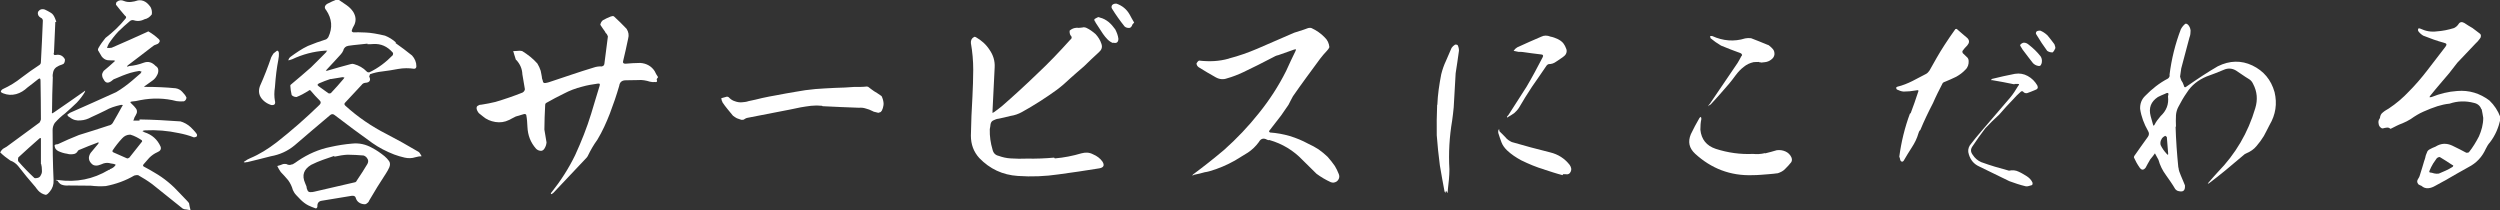 <?xml version="1.0" encoding="UTF-8"?>
<svg id="_レイヤー_2" data-name="レイヤー_2" xmlns="http://www.w3.org/2000/svg" viewBox="0 0 128.31 10.79">
  <rect x="0" y="0" width="128.31" height="10.79" fill="#333333" stroke="none"/>
  <defs>
    <style>
      .cls-1 {
        fill: #fff;
      }
    </style>
  </defs>
  <g id="_レイヤー_1-2" data-name="レイヤー_1">
    <g>
      <path class="cls-1" d="M2.76,2.71c-.02.1.02.13.11.11.2-.04.36.04.46.22.01.08-.01.17-.06.23-.05.02-.08.05-.13.06-.08.02-.17.07-.25.12-.08.06-.13.13-.16.24-.02.1-.04.19-.02.28-.02.59-.04,1.16-.04,1.74-.01.04-.01.07,0,.11.05-.02.08-.04.11-.06.52-.35,1.02-.71,1.54-1.07.01-.01.02-.02.05-.04,0,.04-.01.06-.02.08-.11.19-.25.37-.41.54-.19.19-.4.37-.6.55-.19.14-.37.31-.53.49-.07.11-.11.23-.11.37,0,.86.01,1.71.05,2.57.01.22-.05.41-.19.58-.04.04-.06.07-.1.11s-.08.06-.12.06c-.16-.04-.28-.11-.38-.22-.05-.06-.1-.12-.14-.18-.31-.35-.6-.71-.89-1.08-.1-.12-.23-.22-.4-.28-.19-.13-.36-.26-.52-.42.04-.07.08-.13.14-.18.06-.04.13-.07.19-.11l1.69-1.24s.06-.1.07-.16c0-.67-.01-1.34-.02-2,0-.11-.05-.13-.13-.06-.18.14-.36.29-.54.42-.17.16-.36.28-.58.34-.23.06-.44.05-.67-.04-.06-.02-.1-.05-.12-.08.01-.06.05-.11.11-.14.35-.16.66-.35.96-.59.3-.23.6-.44.92-.65.05-.04.07-.08.07-.16.04-.71.07-1.4.1-2.12-.01-.07-.05-.12-.11-.14-.12-.07-.17-.17-.14-.3.08-.12.19-.17.35-.12.11.05.2.1.3.16.11.06.17.16.22.28.02.06.05.12.07.18,0,.01-.02.02-.05.02-.02.53-.05,1.06-.07,1.58ZM2.1,8.42v-1.33s-.05-.01-.07.01c-.37.32-.73.65-1.09.98-.02.06-.02.13-.01.19.26.3.54.59.83.86.02.02.07.02.12.01.11-.01.18-.06.22-.16.05-.08.06-.17.05-.26,0-.11-.01-.2-.04-.31ZM9.23,6.22c.22.06.41.17.56.31.11.11.22.22.31.35.02.05.02.08-.01.13-.04.02-.08.04-.14.04-.25-.1-.52-.17-.78-.22-.56-.12-1.14-.17-1.72-.14-.05,0-.1.01-.14.04l.11.06c.38.12.66.37.82.73.05.13-.01.23-.16.29-.16.07-.3.17-.42.29-.1.11-.18.2-.28.32-.06.06-.05.11.02.14.18.1.36.19.53.3.49.28.92.64,1.31,1.07l.41.43s.02.04.05.06c.02.13.05.25.08.37-.07-.02-.14-.02-.22-.04-.06,0-.12-.01-.19-.05-.52-.42-1.04-.83-1.56-1.25-.23-.17-.47-.32-.72-.46-.07-.01-.13,0-.2.02-.44.26-.94.44-1.46.54-.25.02-.52.01-.77-.02-.38,0-.77-.01-1.15-.01-.12.01-.23,0-.34-.04-.06-.02-.12-.07-.16-.12-.02-.02-.04-.06-.05-.08-.04-.02-.07-.02-.11-.04.05-.01.08-.01.13,0,.94.13,1.8-.04,2.6-.52.04,0,.06-.01.07-.04.12-.04.22-.11.29-.22-.02-.02-.07-.04-.12-.05-.05-.01-.1-.02-.13-.02-.13-.04-.25-.04-.38,0-.08.04-.18.07-.28.1-.11.02-.22.01-.3-.06-.19-.17-.22-.36-.08-.58.13-.16.26-.32.4-.48.01-.02.01-.05.01-.05-.01-.02-.04-.02-.05,0-.3.11-.61.23-.91.36-.04.01-.07.02-.1.06-.05.1-.13.16-.24.17-.12.02-.22.01-.32-.02-.16-.02-.31-.07-.46-.14-.1-.06-.16-.13-.17-.23-.02-.05-.01-.08.04-.1.04-.01.08-.02.12-.02.35-.17.71-.32,1.08-.47.52-.16,1.03-.32,1.54-.49.07-.01.14-.05.19-.12.17-.29.32-.56.48-.85.02-.02.04-.06.04-.08-.05-.01-.08-.01-.12,0-.26.06-.53.14-.77.28-.24.12-.48.23-.72.34-.18.1-.36.16-.56.17-.19.02-.38-.02-.55-.16-.06-.02-.1-.07-.13-.13l.14-.1c.79-.35,1.58-.7,2.37-1.06.29-.17.56-.37.82-.59.14-.12.29-.25.44-.38.01-.02.02-.05.05-.08-.04-.01-.07-.02-.12-.04-.16.02-.3.06-.46.1-.26.08-.53.19-.78.3-.07.02-.13.06-.19.12-.18.13-.31.11-.41-.1-.05-.07-.07-.14-.07-.24.01-.07.05-.13.08-.18.19-.16.37-.31.55-.48l.04-.04s-.06-.01-.08-.02c-.1,0-.2,0-.31-.01-.13-.02-.23-.1-.3-.19-.07-.11-.13-.22-.19-.32-.01-.04,0-.07.02-.11.1-.18.23-.36.36-.52.38-.29.72-.61,1.02-.98.06-.06.06-.12-.02-.17-.16-.18-.31-.37-.46-.56,0-.06.01-.11.04-.14.12-.1.24-.11.37-.05.12.05.24.06.36.05.12-.01.24-.04.36-.08.13-.02.25,0,.37.07.12.07.2.17.28.28.06.12.08.24.06.37-.1.13-.22.22-.38.25-.19.1-.38.11-.59.04-.05,0-.1.01-.14.04-.22.18-.41.36-.6.54-.18.19-.35.41-.49.62-.04.07-.07.14-.1.23.08.01.16,0,.24-.01.6-.26,1.21-.53,1.8-.8.02-.01.05-.02.08-.04.2.11.38.25.55.41.05.06.05.11,0,.17-.04.06-.1.08-.16.1-.05.01-.1.04-.14.07-.42.32-.84.65-1.27.97-.04.02-.06.05-.07.1.04-.01.07-.02.11-.04.25-.02.5-.08.74-.17s.44-.02.61.16c.08.05.13.11.14.19.01.08,0,.17-.04.25-.06.13-.14.24-.26.32-.11.08-.23.17-.35.25-.04.02-.06.05-.08.07h.13c.49,0,.98.02,1.49.07.13.02.25.08.34.18.1.1.17.19.22.3-.01.1-.06.16-.13.19-.13.01-.26.01-.38-.01-.61-.16-1.24-.17-1.86-.05-.16.04-.3.06-.43.07-.1.01-.1.05-.02.11.01.02.04.04.06.06.05.05.11.11.16.18.06.07.07.16.05.24-.04.08-.07.16-.12.23-.01.06-.04.11-.06.16h.32v-.06c.7.01,1.39.05,2.09.1ZM6.63,8.1c.22-.28.43-.54.65-.82.02-.02.02-.05,0-.08-.18-.12-.38-.23-.59-.29-.18,0-.31.07-.42.19-.18.19-.35.41-.49.62-.02.05-.01.07.04.1.22.1.46.2.68.3.02.01.05.01.06.01.02-.01.05-.02.07-.04Z"/>
      <path class="cls-1" d="M20.3,2.21c.29.2.56.41.85.64.14.16.22.34.22.55,0,.08-.04.13-.12.13-.26-.04-.54-.04-.82.01s-.55.1-.83.13c-.2.02-.41.07-.61.14-.01.02-.02.07-.04.12.1.19.02.31-.2.32-.08.01-.14.04-.19.11-.28.3-.56.6-.83.89-.07.06-.07.12,0,.18.64.58,1.34,1.06,2.11,1.45.54.28,1.08.58,1.6.89.05.02.1.07.13.13.02.04.05.07.07.12-.05,0-.1.01-.14.01-.05.01-.11.02-.18.04-.18.06-.37.06-.55.02-.19-.04-.37-.1-.54-.16-.41-.16-.78-.35-1.12-.59-.66-.47-1.3-.95-1.93-1.43-.08-.07-.17-.07-.25.01-.6.5-1.2,1.02-1.81,1.54-.36.3-.77.48-1.22.56-.41.11-.8.2-1.2.3-.05,0-.1.01-.13.02-.01,0-.04-.01-.06-.02.01-.02.04-.04.05-.04.08-.06.18-.12.28-.16.48-.2.92-.48,1.34-.8.78-.61,1.52-1.26,2.22-1.94.08-.08.08-.16,0-.23-.16-.16-.3-.31-.44-.48-.04-.06-.08-.06-.14,0-.19.12-.4.23-.6.31-.11,0-.19-.04-.25-.1-.04-.17-.06-.32-.07-.48,0-.02.01-.04.02-.05.36-.3.71-.6,1.04-.89.26-.25.52-.52.78-.78.01-.04.04-.06.06-.08h-.11c-.6.04-1.16.19-1.69.44-.07.02-.14.05-.2.06.01-.07.05-.14.12-.19.28-.2.56-.4.88-.55.31-.13.62-.24.94-.34.04-.02.07-.06.11-.11.23-.48.19-.95-.11-1.39-.11-.12-.08-.23.05-.32.16-.08.32-.16.5-.23.02,0,.06.01.08.01.14.1.28.19.41.28.14.1.25.2.35.35.13.22.16.43.06.66-.06.1-.11.2-.14.32.01.04.05.06.08.07.16-.01.37,0,.65.01.26.01.6.07.98.16.2.08.4.2.56.35ZM14.11,5.17c.04.17-.02.24-.19.22-.16-.05-.3-.13-.42-.25-.2-.2-.26-.44-.16-.72.22-.49.41-.98.58-1.48.04-.07.07-.13.12-.2l.18-.14c.11,0,.12.17.06.5-.07.35-.13.8-.17,1.38-.04.25-.04.48,0,.7ZM15.01,8.44c.11-.06.19-.12.29-.19.52-.35,1.07-.59,1.67-.71.36-.08.73-.14,1.1-.17.37-.04.71.04,1.03.22.23.12.43.26.64.43.08.07.17.16.23.25s.06.2.01.32c-.05.11-.11.22-.17.31-.3.46-.59.92-.86,1.39-.02.06-.06.11-.11.14-.05.05-.1.06-.17.05-.19-.02-.34-.12-.4-.29-.02-.11-.1-.16-.22-.14-.5.08-1.02.17-1.52.25-.17.02-.25.12-.24.3-.01.08-.06.12-.13.08-.11-.04-.22-.08-.34-.14-.14-.07-.28-.18-.4-.3-.07-.07-.14-.14-.22-.23-.07-.07-.13-.17-.17-.26-.05-.18-.13-.35-.24-.5-.12-.14-.25-.29-.38-.42-.07-.1-.13-.2-.18-.31.1-.02.2-.06.3-.1.06-.01.11-.01.17,0,.1.06.2.06.3.01ZM17.16,8c-.19.07-.38.13-.58.2-.2.07-.41.16-.61.26-.38.23-.49.53-.31.94.02.06.05.12.07.17,0,.06.02.13.05.19.02.06.07.1.14.1s.14,0,.2-.02c.7-.16,1.4-.32,2.12-.49.04-.02.06-.05.07-.08.2-.29.38-.58.55-.86.05-.1.05-.19,0-.26-.04-.08-.11-.14-.2-.17-.28-.02-.54-.04-.82-.04-.22.01-.44.05-.67.1,0,0-.01-.01-.02-.02ZM16.97,4.05c-.2.07-.4.14-.6.23-.04.02-.06.06-.08.08.02.02.05.05.07.07.17.12.34.24.5.36.05.01.08.01.12-.01.23-.24.44-.48.66-.74.01-.01.02-.04.04-.06-.02,0-.06-.01-.1-.02-.22.04-.42.07-.61.1ZM18.86,2.24c-.32.04-.65.06-.98.11-.13.02-.23.1-.26.24-.04.08-.07.14-.13.2-.24.26-.48.53-.72.78-.02.02-.04.05-.05.06h.07c.4-.12.8-.23,1.21-.34.06-.02.11-.02.17,0,.25.07.47.19.65.38.04.04.08.05.14.04.46-.22.85-.52,1.2-.88.02-.05.02-.1,0-.13-.28-.32-.61-.47-1.02-.44-.1.01-.18.01-.28.01v-.04Z"/>
      <path class="cls-1" d="M33.7,4.07c.05.11.02.16-.1.14-.08.01-.16,0-.25-.02-.19-.06-.4-.1-.6-.08-.22,0-.42.01-.62.01s-.32.08-.35.29c-.14.48-.3.95-.48,1.42-.18.46-.38.91-.64,1.34-.19.26-.35.54-.49.83-.02.04-.04.07-.07.1-.56.6-1.13,1.2-1.7,1.8-.02.02-.05.04-.07.05-.01.01-.02.01-.05.01-.01-.01-.01-.04,0-.06l.02-.02c.48-.6.89-1.24,1.22-1.92.32-.7.6-1.4.82-2.12.14-.48.29-.95.43-1.42.04-.11.01-.14-.08-.13-.28.04-.54.08-.82.16-.32.08-.64.2-.94.36-.29.14-.59.3-.89.47-.04.02-.06.06-.06.12-.02.41-.04.83-.04,1.25.04.22.07.44.11.66-.01.12-.05.23-.11.32-.05.08-.12.12-.2.11-.1-.01-.17-.05-.23-.11-.28-.32-.42-.68-.44-1.12-.01-.2-.02-.41-.06-.61-.02-.04-.05-.05-.1-.05l-.44.13-.35.18c-.22.11-.46.14-.7.1-.24-.04-.46-.13-.64-.29-.07-.05-.14-.11-.2-.16-.06-.07-.11-.16-.12-.25,0-.07.02-.12.08-.14.06-.04.11-.05.18-.05.24-.04.48-.08.71-.14.47-.14.94-.3,1.39-.48.07-.04.11-.1.12-.17-.04-.25-.08-.5-.13-.77-.01-.28-.12-.52-.3-.72-.04-.02-.05-.06-.06-.11-.04-.11-.07-.23-.11-.36.08,0,.16,0,.24-.01.07-.01.14-.01.22.01.29.18.55.38.78.64.07.12.13.24.17.37.02.13.06.26.07.4.02.05.04.11.05.17.02.05.06.07.12.06.06-.01.12-.02.18-.04.77-.25,1.52-.52,2.29-.75.14-.05.29-.07.42-.06.1-.02.13-.07.14-.14.06-.47.12-.94.18-1.4-.02-.06-.05-.11-.07-.14-.04-.02-.06-.07-.08-.11-.08-.12-.17-.23-.24-.35.02-.1.06-.17.13-.23.13-.07.26-.14.4-.19.06-.02.12-.04.17-.01.22.2.43.41.65.64.1.16.13.32.08.5-.08.4-.17.78-.26,1.16-.02.08.01.13.12.13.25-.02.5-.04.76-.04.32.02.58.17.74.42.05.11.1.2.17.3v.02s-.07.08-.07.12Z"/>
      <path class="cls-1" d="M42.19,5.43c-.19-.02-.37-.02-.56,0-.18.02-.36.05-.54.08-.17.04-.35.07-.53.11-.74.14-1.48.29-2.21.43-.04.01-.07.02-.1.04s-.06.04-.08.05c-.04.01-.07.01-.12.01-.07-.02-.14-.05-.23-.08-.07-.04-.14-.08-.2-.13-.1-.12-.19-.23-.28-.34-.1-.12-.18-.23-.26-.35-.01-.04-.02-.06-.04-.1-.01-.04-.01-.07-.02-.11.1-.02.19-.06.29-.08.02,0,.04.01.05.01.02.01.04.02.04.02.01.01.02.02.04.04.08.08.18.14.29.17.11.04.22.06.35.05.12-.01.23-.02.34-.06.24-.05.47-.1.7-.16.24-.05.47-.1.72-.14.34-.07.66-.12,1-.18.32-.06.66-.11,1.01-.14.34-.02.67-.05,1.01-.06.34-.01.66-.02,1-.05h.31c.11,0,.22-.01.32-.02.02.01.04.01.06.01.11.08.2.16.31.23.12.07.23.14.34.22.04.02.07.06.08.11.02.05.04.1.05.16.01.05.02.1.02.16,0,.05-.01.1-.02.14-.01.05-.02.1-.05.16-.01.05-.05.08-.08.12-.04.01-.07.02-.12.04-.05-.01-.1-.02-.16-.04-.05-.01-.1-.02-.14-.05-.11-.06-.23-.1-.34-.13-.12-.04-.23-.05-.35-.04-.62-.02-1.25-.05-1.87-.08Z"/>
      <path class="cls-1" d="M54.14,8.13c.47-.04.92-.13,1.36-.26.22-.06.41-.05.6.05.19.08.36.2.48.37.12.19.07.31-.16.35-.7.11-1.39.22-2.09.31-.68.1-1.39.13-2.09.08-.78-.05-1.44-.36-1.98-.92-.29-.32-.43-.7-.43-1.15.01-.67.04-1.34.08-2.01.02-.46.04-.91.04-1.37s-.04-.91-.12-1.37c-.01-.14.04-.25.16-.31.04-.02.06-.01.1.01.28.16.52.37.7.65.18.26.28.56.26.9-.04.74-.07,1.49-.11,2.23v.11s.07-.04.1-.06c.13-.1.26-.19.38-.29.62-.54,1.22-1.09,1.81-1.66.59-.55,1.15-1.14,1.69-1.74.1-.07.11-.16.02-.24-.04-.08-.05-.16-.04-.24.08-.07.19-.13.31-.14.05-.01.1-.01.13,0,.07,0,.14-.01.22-.02.06-.02.13-.01.2.02.17.08.32.19.47.32.13.14.24.31.3.5.06.17.01.31-.13.43-.26.24-.52.48-.76.72-.24.2-.47.41-.7.61-.23.22-.46.42-.7.6-.58.42-1.16.79-1.79,1.14-.18.1-.38.17-.59.2-.2.05-.4.1-.6.14-.1.01-.18.04-.26.08-.1.04-.14.11-.16.2-.01.08-.02.18-.04.26-.01.36.04.71.14,1.04.04.18.14.29.32.33.19.07.41.12.62.13.28.02.55.02.83.01.47.01.94-.01,1.39-.05ZM57.13,2.21c-.11-.04-.2-.1-.29-.19-.08-.08-.16-.18-.23-.28-.12-.19-.25-.38-.38-.58-.01-.04-.02-.06-.05-.08-.01-.04-.02-.06-.01-.1.06-.04.13-.07.19-.1.04,0,.06,0,.08.02.18.04.32.12.46.23.13.11.24.24.34.38.08.16.14.31.16.48,0,.18-.1.25-.26.2ZM58.11,1.29c-.02.06-.06.1-.11.14-.11.01-.2,0-.28-.07-.24-.3-.46-.61-.65-.92-.04-.07-.02-.13.01-.18.06-.06.13-.08.23-.07.29.1.52.29.67.56.07.13.14.26.23.41-.05.04-.07.08-.11.13Z"/>
      <path class="cls-1" d="M63.08,3c.5-.13.98-.3,1.45-.5.64-.28,1.27-.55,1.89-.82.18-.06.35-.11.5-.16.07-.02.14-.05.22-.08.05-.01.1-.02.17,0,.26.12.49.28.68.48.14.13.22.3.24.5-.02.06-.07.13-.13.19-.12.13-.24.26-.35.41-.47.64-.94,1.27-1.39,1.92-.07.14-.16.29-.23.44-.13.19-.25.37-.38.55-.2.26-.42.54-.62.8.01.04.02.05.05.07.7.05,1.34.24,1.97.58.18.08.36.18.53.29.16.11.31.24.46.38.14.16.26.31.37.47.08.13.14.26.2.41.06.14.02.28-.1.38-.11.07-.2.08-.31.04-.26-.12-.5-.26-.73-.43-.24-.23-.47-.47-.72-.71-.47-.49-1.03-.83-1.69-1.02-.05.01-.1,0-.13-.02-.18-.1-.32-.06-.42.12-.16.22-.35.4-.56.54-.23.13-.44.28-.67.41-.41.23-.85.42-1.31.55-.07.02-.16.04-.24.05-.18.05-.36.1-.54.13-.04.02-.07.04-.1.04.01-.02.04-.06.06-.07.54-.4,1.07-.82,1.58-1.25.65-.58,1.24-1.2,1.78-1.88.54-.67,1.01-1.39,1.4-2.17.16-.35.32-.7.49-1.04.01-.02.01-.05.01-.08-.02.02-.05.02-.08.02l-.82.29c-.11.02-.2.07-.29.12-.5.26-1.01.52-1.52.76-.26.12-.53.23-.82.31-.19.07-.38.06-.58-.05-.29-.16-.59-.34-.88-.52-.07-.05-.11-.12-.11-.2.04-.06.07-.11.13-.14.53.06,1.03.04,1.52-.1Z"/>
      <path class="cls-1" d="M73.77,5.38c.02-.53.1-1.05.2-1.57.06-.24.14-.47.24-.68.1-.23.19-.44.29-.67.04-.06.1-.12.18-.17.05-.01.08,0,.13.02.05.1.07.19.07.29-.05.38-.11.77-.17,1.16l-.1,1.75c-.02.23-.05.46-.08.68-.14.83-.19,1.66-.14,2.5,0,.35-.04.7-.08,1.04,0,.04,0,.07-.01.11v.06s-.04-.02-.04-.05c-.02-.02-.04-.04-.04-.06-.02.01-.02.04-.02.06,0,.01-.01.02-.01.05l-.05-.07c-.08-.44-.17-.9-.24-1.34-.07-.52-.12-1.03-.16-1.55-.01-.52,0-1.04.02-1.56ZM79.26,8.7c-.41-.12-.79-.28-1.18-.47-.26-.14-.52-.31-.74-.52-.12-.12-.22-.25-.28-.41-.06-.16-.11-.31-.16-.47-.01-.05-.01-.1,0-.14.01-.02.02-.05.04-.06.01.01.01.04.01.06s.01.05.02.06c.11.1.2.2.3.3.08.11.2.18.32.24.66.19,1.31.37,1.97.53.41.1.74.31,1,.64.08.12.11.23.06.34-.05.12-.14.17-.29.14h-.11s-.02.04-.02.05c-.32-.08-.64-.19-.95-.29ZM77.69,2.6c.05-.07.11-.13.18-.17.41-.19.82-.37,1.24-.55.14-.07.3-.07.47,0,.12.02.25.07.36.12.12.06.23.13.31.24.05.07.1.16.13.25.04.08.04.18-.01.28-.04.07-.1.12-.17.17l-.34.23c-.11.08-.23.12-.37.12-.05.01-.1.05-.13.1-.24.36-.49.71-.73,1.06-.24.36-.46.72-.67,1.08-.07.11-.16.2-.25.28-.11.07-.2.14-.32.2,0,.02-.01.02-.04.02v-.05s.05-.06.07-.08c.31-.48.62-.96.93-1.45.29-.49.55-.98.82-1.5.06-.1.02-.16-.1-.16-.3-.04-.61-.07-.91-.12-.07-.01-.14-.01-.23-.01h0c-.07-.01-.16-.04-.24-.05Z"/>
      <path class="cls-1" d="M90.6,7.87c.2-.05.4-.1.59-.16.16-.02.3,0,.44.06.14.06.25.17.31.3.04.1.04.18-.01.26-.1.12-.2.24-.31.34-.1.11-.23.17-.37.22-.16.02-.31.04-.47.05-.28.02-.54.05-.83.05-1.14.04-2.12-.34-2.95-1.1-.31-.29-.38-.61-.22-1,.13-.28.28-.55.44-.83.01-.02.04-.05.08-.06.01.04.02.07.02.11-.04.18-.05.36-.05.55.05.49.31.82.79.98.62.2,1.26.29,1.91.26.2.02.41.01.61-.04ZM90.28,3.18c-.1,0-.18,0-.28.01-.18.04-.36.12-.5.24-.16.12-.29.26-.41.42-.11.16-.23.3-.34.44-.16.18-.31.36-.47.54-.16.18-.31.35-.48.53-.05.02-.1.06-.14.1.02-.04.06-.1.1-.14.47-.7.94-1.39,1.42-2.09.07-.11.13-.23.19-.34.05-.05.05-.08.02-.11-.02-.04-.05-.05-.08-.06-.34-.12-.66-.25-.98-.38-.19-.11-.37-.24-.54-.38l-.02-.11s.07-.01.11,0c.55.25,1.12.3,1.69.12.1-.02.19-.02.3-.01.29.11.56.22.85.34.02,0,.05.01.08.04.07.05.14.12.2.19.06.08.08.17.07.28-.02.11-.08.19-.18.26-.08.06-.19.11-.31.12-.06.01-.11.01-.18.02-.04-.01-.08-.02-.12-.02Z"/>
      <path class="cls-1" d="M98.06,5.82c.14-.36.26-.72.38-1.08.05-.1.02-.13-.1-.1-.22.04-.43.06-.64.06-.12-.01-.23-.05-.35-.11-.01-.02-.02-.06-.04-.08.01-.02.05-.05.07-.06.26-.06.53-.17.77-.29.24-.12.48-.25.71-.37.07-.04.12-.1.17-.17.24-.43.49-.88.77-1.31.18-.28.36-.54.56-.82.02,0,.05,0,.06-.01.19.17.38.32.56.48.11.12.1.24-.01.37-.1.1-.18.19-.25.29-.01.04,0,.07.02.11.08.07.17.16.24.23.04.05.06.11.06.16.01.18-.04.34-.17.46-.13.14-.29.26-.47.36-.18.08-.37.18-.56.25-.05.01-.1.04-.13.07-.18.35-.35.68-.5,1.03-.24.46-.46.92-.65,1.38-.06.05-.08.11-.1.18-.07.25-.19.49-.34.72-.14.22-.28.44-.41.67-.02.04-.06.05-.08.06-.06-.01-.08-.04-.1-.08-.01-.06-.02-.11-.05-.18.1-.75.28-1.5.55-2.22ZM102.24,4.13s-.04-.01-.05-.04c.01,0,.02-.01.05-.04.38-.1.78-.18,1.17-.26.24-.04.46,0,.66.11.22.12.37.28.49.48.06.12.02.2-.11.24-.13.06-.28.11-.41.16-.06.01-.12,0-.17-.04-.06-.08-.12-.08-.19,0-.12.1-.23.22-.34.34-.25.26-.5.53-.73.8-.25.23-.49.46-.72.71-.23.3-.44.6-.64.9-.12.16-.12.3,0,.46.11.17.25.29.43.37.46.17.94.31,1.43.44.18-.04.35-.02.49.05.16.07.3.16.43.24.12.08.22.18.28.31.02.06.01.11-.02.14l-.17.05c-.06.02-.11.02-.16.01-.29-.07-.56-.16-.83-.26-.52-.25-1.03-.5-1.56-.76-.26-.12-.43-.32-.52-.61-.06-.17-.04-.32.05-.47.2-.26.41-.52.62-.76l1.45-1.69c.16-.19.29-.4.41-.6.07-.07.06-.11-.02-.1h-.17v.02c-.4-.08-.79-.16-1.17-.22ZM104.76,3.32c-.04.06-.08.08-.16.06-.11-.02-.19-.07-.26-.14-.16-.19-.3-.4-.46-.6-.05-.06-.1-.13-.13-.19-.02-.04-.05-.07-.06-.1-.01-.02-.01-.04-.01-.04h0c.05-.07.12-.11.19-.12.1,0,.18.04.26.11.22.17.42.36.6.59.05.07.07.16.07.24,0,.07-.01.13-.05.19ZM105.43,2.59s-.04.07-.08.1c-.11,0-.19-.02-.28-.08-.19-.26-.38-.54-.55-.83-.04-.05-.04-.1,0-.16.05-.04.11-.05.19-.05.13.05.25.13.37.24.12.14.24.3.36.46.02.06.05.13.05.2-.02.04-.04.07-.06.12Z"/>
      <path class="cls-1" d="M111.81,8.61c.01.13.06.26.12.4s.11.25.16.38c.01.05.04.08.05.12.02.26-.08.36-.32.3-.07-.01-.13-.05-.18-.11-.14-.24-.31-.48-.48-.72-.17-.23-.3-.49-.38-.78-.06-.12-.12-.23-.18-.33-.08.11-.16.22-.24.31-.08.14-.17.29-.24.43-.11.13-.2.13-.3,0-.12-.17-.22-.35-.3-.53.01-.02.01-.04.01-.06.23-.34.47-.66.71-1,.07-.1.07-.2,0-.31-.2-.35-.34-.72-.4-1.12-.01-.26.07-.49.26-.67.35-.36.73-.66,1.17-.89.06-.05.1-.11.08-.2.1-.8.29-1.57.58-2.33.06-.11.13-.2.23-.28.05-.01.08,0,.13.04.08.08.13.19.14.31,0,.12-.01.24-.06.36l-.42,1.58c-.02.14-.04.28-.06.42.01.06.04.13.06.19.06.08.1.17.13.26.02.11.07.13.17.04.52-.36,1.04-.71,1.58-1.02.61-.3,1.2-.31,1.77-.04.58.28.96.73,1.14,1.37.14.59.06,1.15-.26,1.69-.1.19-.19.38-.29.56-.11.18-.24.36-.38.52-.13.16-.31.28-.5.36l-.1.05c-.34.29-.66.56-1,.84-.28.23-.55.44-.84.66-.01.01-.04.01-.06.01.02-.02.04-.05.04-.05.16-.18.31-.36.47-.53.92-.94,1.56-2.03,1.93-3.29.13-.43.1-.84-.11-1.24-.05-.11-.12-.2-.23-.26-.22-.13-.43-.29-.65-.43-.2-.12-.42-.13-.62-.04-.3.13-.6.24-.9.35-.42.18-.76.44-1,.82-.17.24-.31.49-.44.74-.07.13-.11.28-.12.42-.01.2-.01.4,0,.59h-.02c.02.7.07,1.39.14,2.09ZM111.26,4.77s-.08,0-.13.04c-.13.05-.26.11-.38.17-.36.24-.48.56-.37.98l.12.43s.01.05.02.06c.02-.01.05-.02.06-.05.08-.16.19-.3.31-.44.3-.28.43-.61.38-1.01,0-.01.01-.02.01-.05.02-.07.02-.11-.02-.13ZM111.21,7.03s-.06-.05-.08-.06c-.1.05-.17.11-.2.19-.05.08-.06.18-.04.28.08.17.18.31.3.44.02.02.05.06.08.07,0-.01,0-.02.01-.05-.02-.3-.05-.59-.07-.88Z"/>
      <path class="cls-1" d="M127.35,5.6c-.06-.17-.19-.28-.38-.32-.42-.11-.84-.1-1.25.04-.22.02-.42.07-.62.13-.24.08-.48.17-.72.28-.23.1-.44.23-.65.38-.13.08-.28.16-.43.22-.2.07-.38.17-.56.26-.02.01-.04.02-.06.02-.05-.05-.11-.07-.18-.06-.08.01-.14.02-.2.04-.02,0-.06,0-.08-.02-.08-.05-.13-.12-.14-.22-.02-.1-.01-.18.05-.26,0,0,.01-.01.02-.04.01-.12.06-.22.16-.29.08-.07.19-.13.29-.19.38-.25.73-.55,1.04-.88.32-.32.62-.67.9-1.03.32-.42.65-.84.97-1.26.08-.11.07-.17-.06-.2-.37-.1-.73-.23-1.08-.37-.1-.06-.19-.14-.26-.24-.01-.04-.01-.07,0-.12.04-.02.07-.02.11,0,.28.13.55.18.85.14.3-.02.59-.08.88-.17.1-.05.17-.11.23-.2.07-.12.18-.13.3-.06.14.1.29.18.42.26.13.1.25.19.37.28.05.04.06.07.06.13,0,.05-.02.1-.05.13-.07.1-.14.18-.23.26l-.93.98-.42.54c-.31.37-.64.74-.95,1.13-.02.02-.05.06-.06.1.04,0,.07,0,.11-.01.42-.17.86-.28,1.32-.31.61-.05,1.16.12,1.65.49.25.24.43.52.55.83.01.05.01.1.01.14-.1.43-.26.82-.53,1.17-.1.11-.16.22-.22.34-.19.42-.48.73-.89.94-.4.22-.78.44-1.16.66-.18.1-.36.2-.53.29-.12.07-.24.12-.37.13-.12.01-.24-.02-.35-.12-.06-.02-.11-.05-.16-.08-.08-.1-.08-.19,0-.3.05-.07.08-.16.1-.24.07-.23.14-.44.2-.66.02-.06.05-.13.06-.19.01-.08.05-.17.08-.24.02-.08.08-.14.17-.18.08-.05.17-.08.24-.11.02,0,.02-.01.04-.02.28-.17.55-.18.84-.05.25.12.49.24.73.37.05,0,.08,0,.13-.02.2-.25.37-.53.52-.82.13-.3.22-.61.22-.95-.02-.14-.05-.29-.08-.44ZM125.88,8.48c-.22-.14-.43-.29-.66-.42-.06,0-.11.02-.16.07-.06.08-.12.17-.18.26-.07.12-.14.25-.2.4,0,.02.01.04.02.06.07.01.16.02.23.05.08.02.16.02.24.01.24-.1.48-.2.7-.34.02-.02.04-.04.04-.06,0-.01,0-.02-.02-.04Z"/>
    </g>
  </g>
</svg>